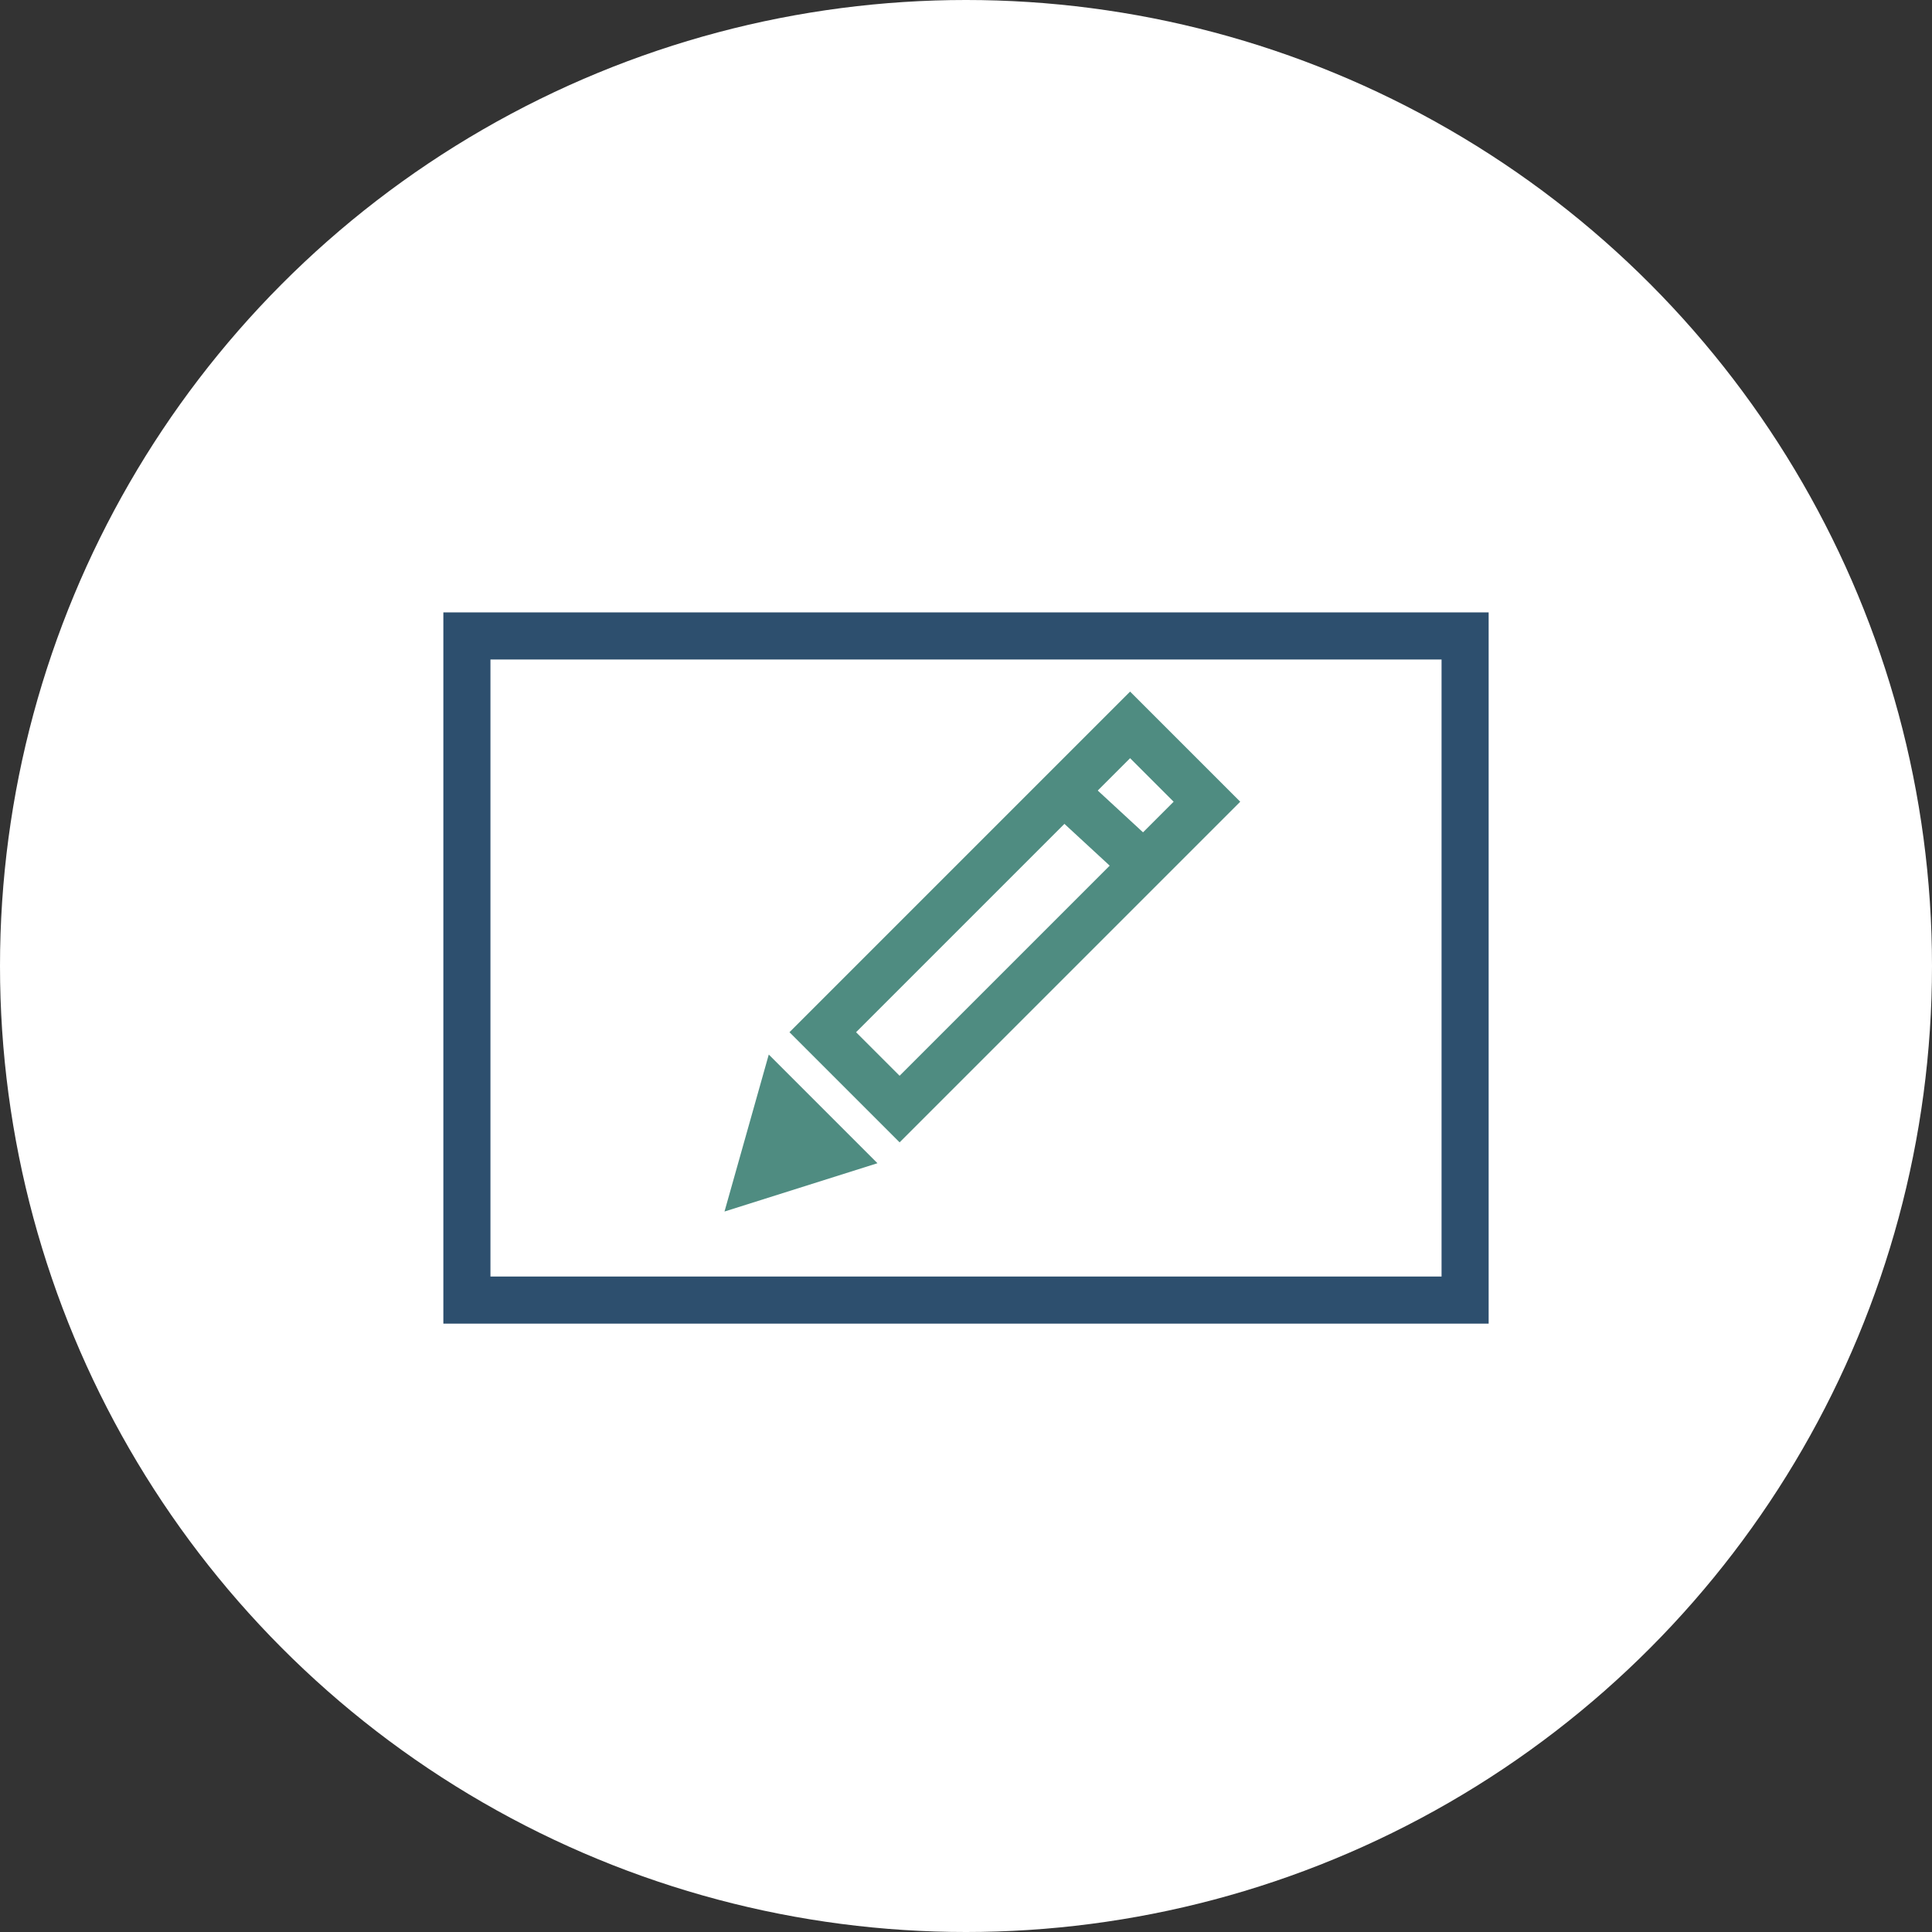 <?xml version="1.0" encoding="utf-8"?>
<!-- Generator: Adobe Illustrator 24.2.1, SVG Export Plug-In . SVG Version: 6.00 Build 0)  -->
<svg version="1.1" id="Layer_1" xmlns="http://www.w3.org/2000/svg" xmlns:xlink="http://www.w3.org/1999/xlink" x="0px" y="0px"
	 viewBox="0 0 48 48" style="enable-background:new 0 0 48 48;" xml:space="preserve">
<rect x="0" y="0" width="48" height="48" fill="#333333" stroke="none"/>
<style type="text/css">
	.st0{fill:#FFFFFF;}
	.st1{fill:none;stroke:#2D4F6E;stroke-width:1.17;}
	.st2{fill:none;stroke:#4F8C81;stroke-width:1.17;stroke-miterlimit:4;}
	.st3{fill:#4F8C81;}
	.st4{fill:none;stroke:#4F8C81;stroke-width:1.17;}
</style>
<g>
	<circle class="st0" cx="24" cy="24" r="24"/>
</g>
<g>
	<path class="st1" d="M24,28.9"/>
	<g>
		<rect x="11.6" y="15.8" class="st1" width="24.8" height="16.5"/>
		<g>
			
				<rect x="19.8" y="21.4" transform="matrix(0.707 -0.707 0.707 0.707 -8.687 24.514)" class="st2" width="10.8" height="2.7"/>
			<polyline class="st3" points="21.8,28.9 18,30.1 19.1,26.2 			"/>
			<line class="st4" x1="26.8" y1="20" x2="28.1" y2="21.2"/>
		</g>
	</g>
</g>
</svg>

